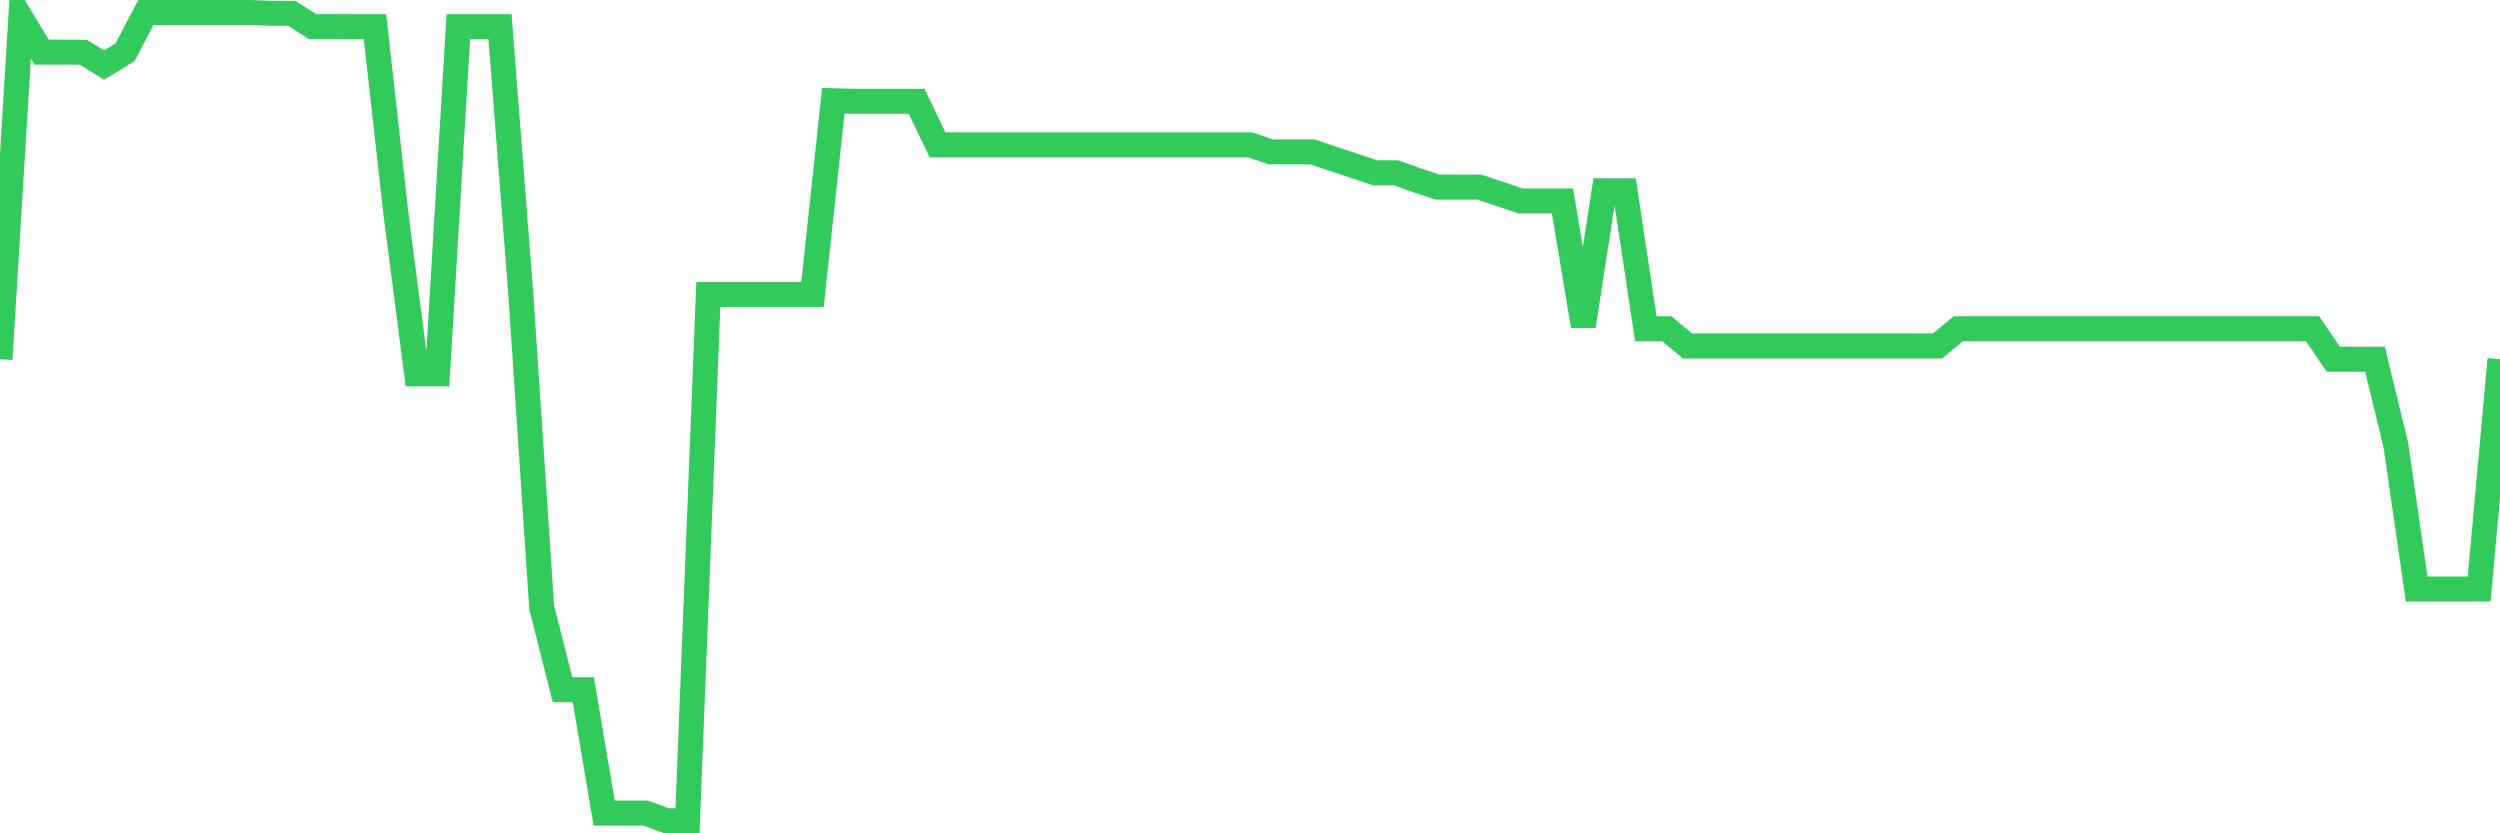 <svg
  xmlns="http://www.w3.org/2000/svg"
  xmlns:xlink="http://www.w3.org/1999/xlink"
  width="120"
  height="40"
  viewBox="0 0 120 40"
  preserveAspectRatio="none"
>
  <polyline
    points="0,17.242 1,0.852 2,2.503 3,2.503 4,2.51 5,3.124 6,2.51 7,0.6 8,0.6 9,0.6 10,0.6 11,0.6 12,0.6 13,0.637 14,0.637 15,1.274 16,1.274 17,1.281 18,1.281 19,10.217 20,17.946 21,17.946 22,1.281 23,1.281 24,1.281 25,14.126 26,29.147 27,33.107 28,33.107 29,39.03 30,39.03 31,39.03 32,39.4 33,39.4 34,14.133 35,14.133 36,14.133 37,14.133 38,14.133 39,14.133 40,4.835 41,4.864 42,4.864 43,4.864 44,4.864 45,6.952 46,6.952 47,6.952 48,6.952 49,6.952 50,6.952 51,6.952 52,6.952 53,6.952 54,6.952 55,6.952 56,6.952 57,6.952 58,6.952 59,6.952 60,6.952 61,7.292 62,7.292 63,7.292 64,7.626 65,7.959 66,8.292 67,8.292 68,8.647 69,8.98 70,8.98 71,8.98 72,9.314 73,9.647 74,9.647 75,9.647 76,15.651 77,9.158 78,9.158 79,15.776 80,15.776 81,16.606 82,16.606 83,16.606 84,16.606 85,16.606 86,16.606 87,16.606 88,16.606 89,16.606 90,16.606 91,16.606 92,16.606 93,16.606 94,15.776 95,15.776 96,15.776 97,15.776 98,15.776 99,15.776 100,15.776 101,15.776 102,15.776 103,15.776 104,15.776 105,15.776 106,15.776 107,15.776 108,15.776 109,15.776 110,15.776 111,15.776 112,17.242 113,17.242 114,17.242 115,21.366 116,28.273 117,28.273 118,28.273 119,28.273 120,17.242"
    fill="none"
    stroke="#32ca5b"
    stroke-width="1.2"
  >
  </polyline>
</svg>
